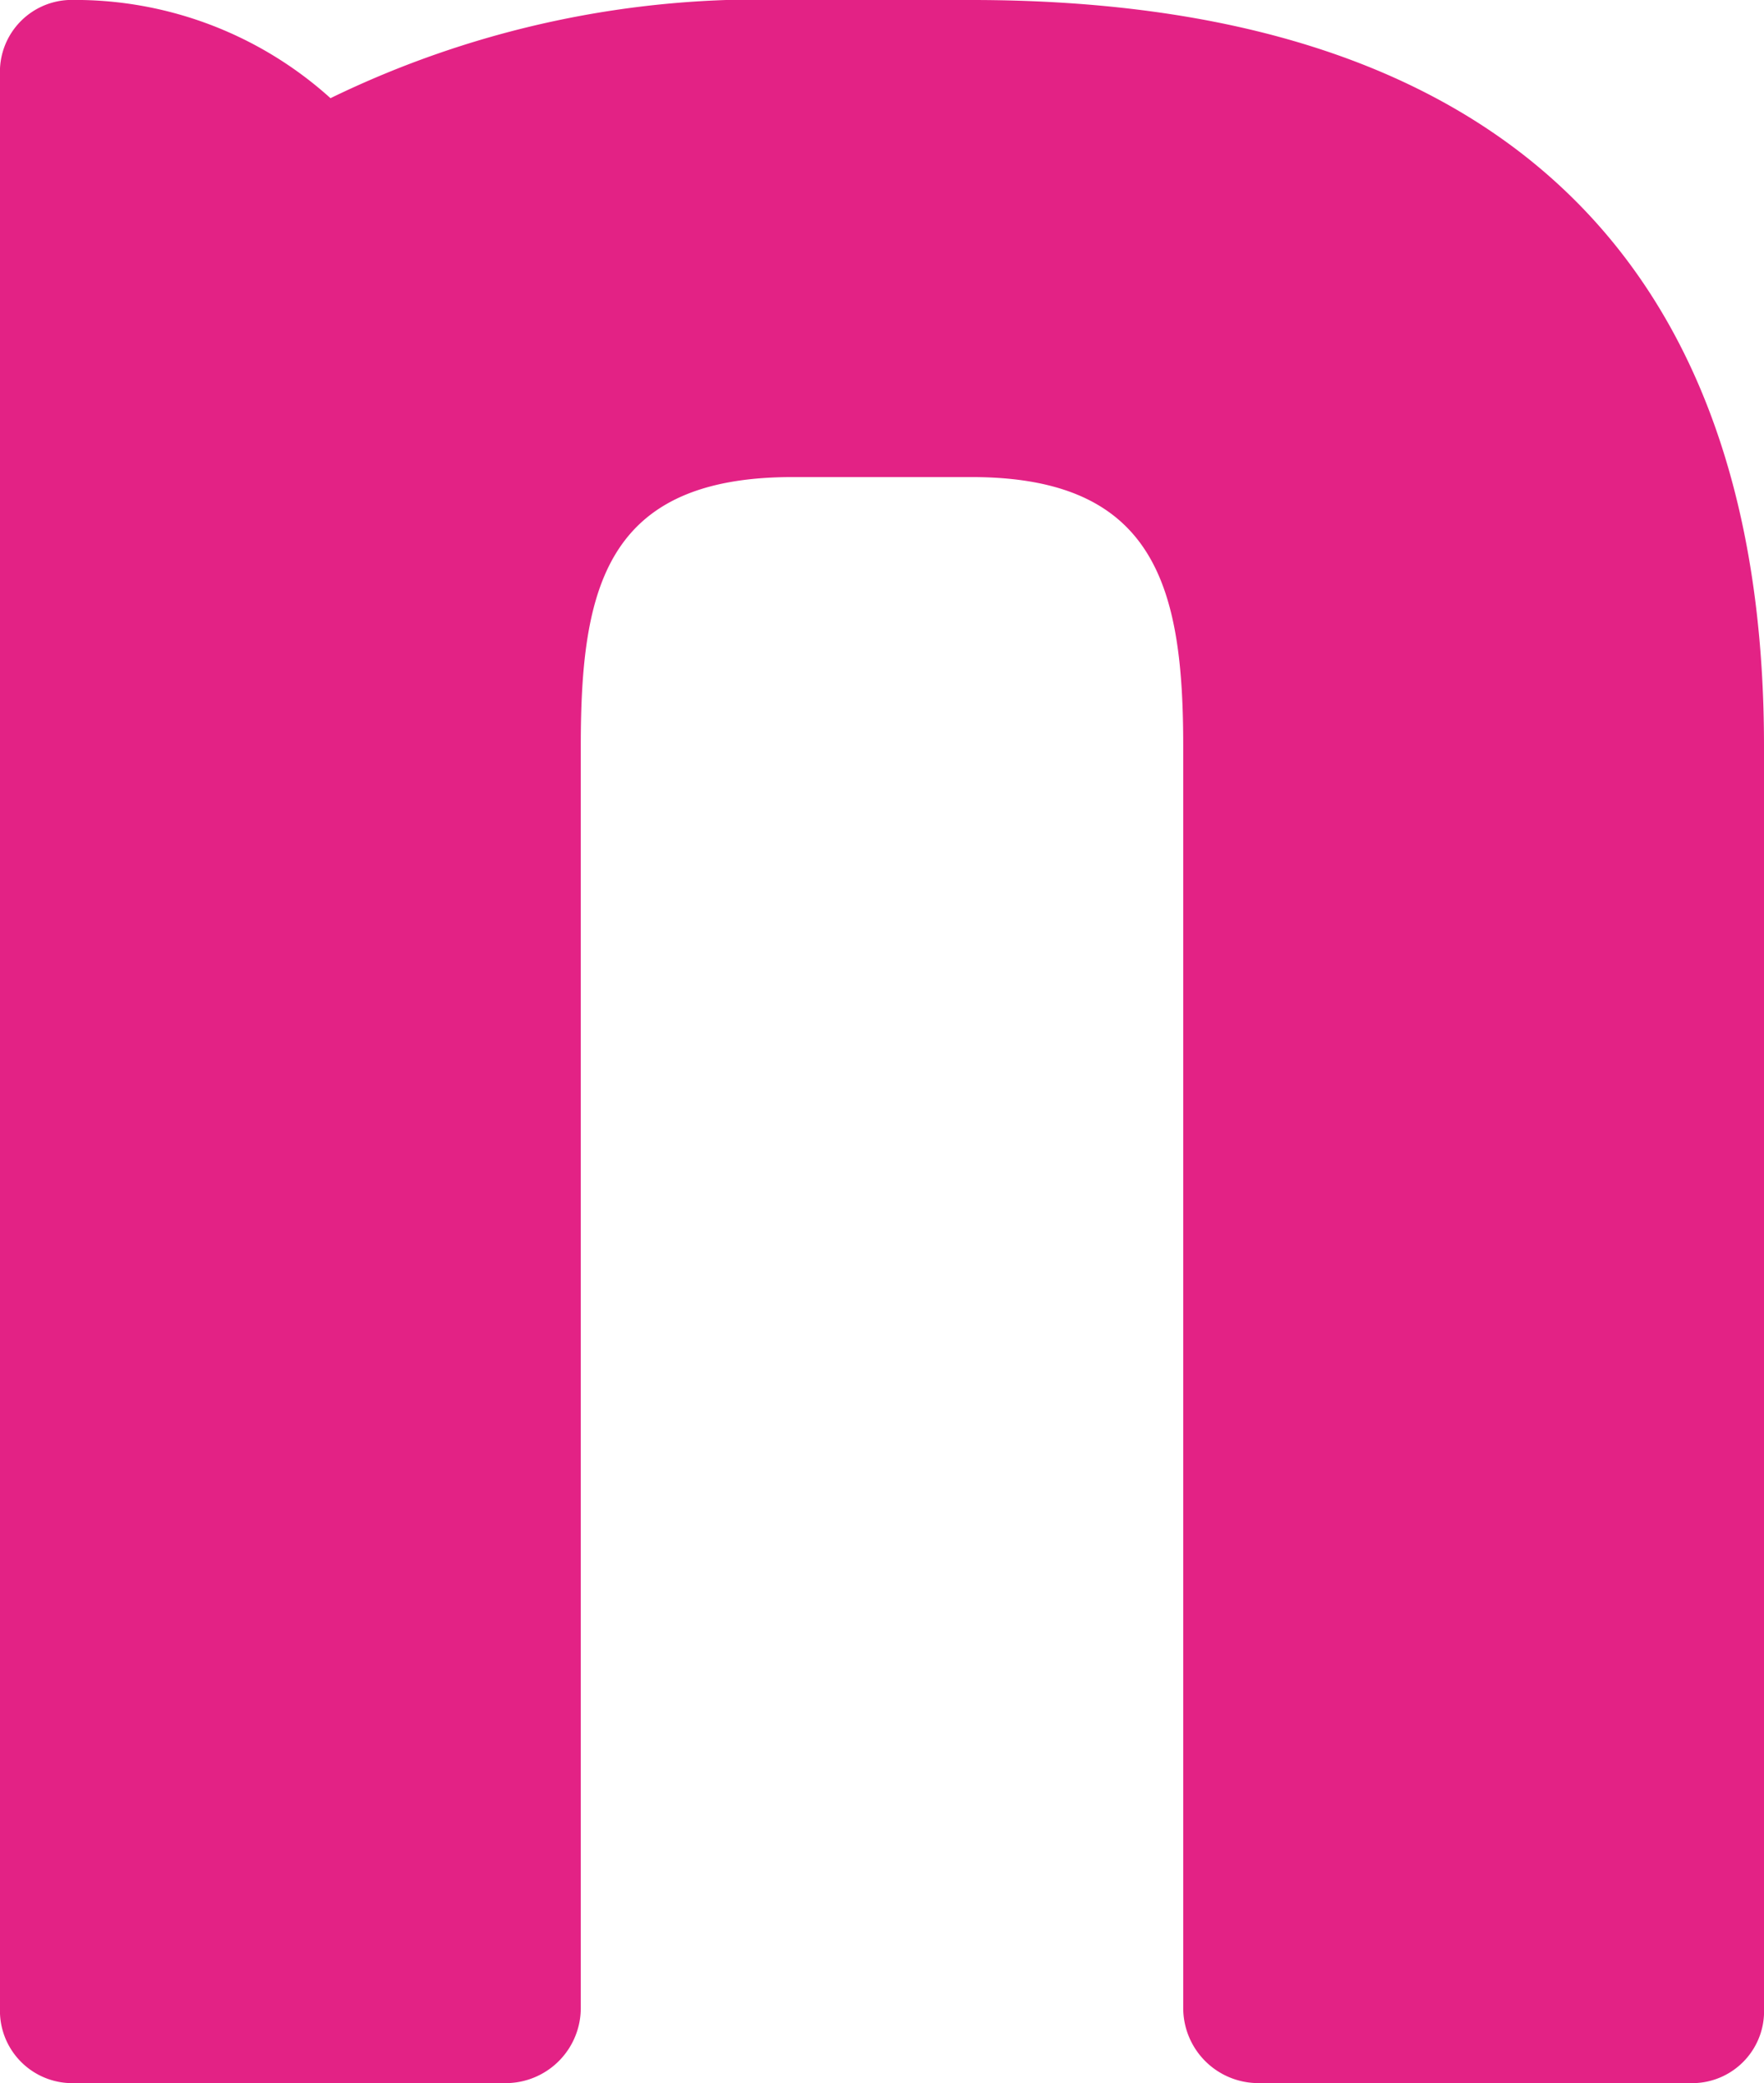 <svg id="Livello_1" data-name="Livello 1" xmlns="http://www.w3.org/2000/svg" viewBox="0 0 38.27 45.19">
  <defs>
    <style>
      .cls-1 {
        fill: #e32285;
      }
    </style>
  </defs>
  <title>nsa-logo</title>
  <path class="cls-1"
    d="M25.91,1.44H22A21.23,21.23,0,0,0,12,3.57,8.27,8.27,0,0,0,6.31,1.44,1.56,1.56,0,0,0,4.83,3.07V45a1.57,1.57,0,0,0,1.48,1.63h9.57A1.63,1.63,0,0,0,17.43,45V17.62c0-3.42.54-5.83,4.59-5.83h3.89c4,0,4.59,2.41,4.59,5.83V45a1.63,1.63,0,0,0,1.56,1.63h9.57A1.56,1.56,0,0,0,43.1,45V17.62C43.1,6.88,37.11,1.44,25.91,1.44Z"
    transform="translate(-4.83 -1.44)" />
</svg>
